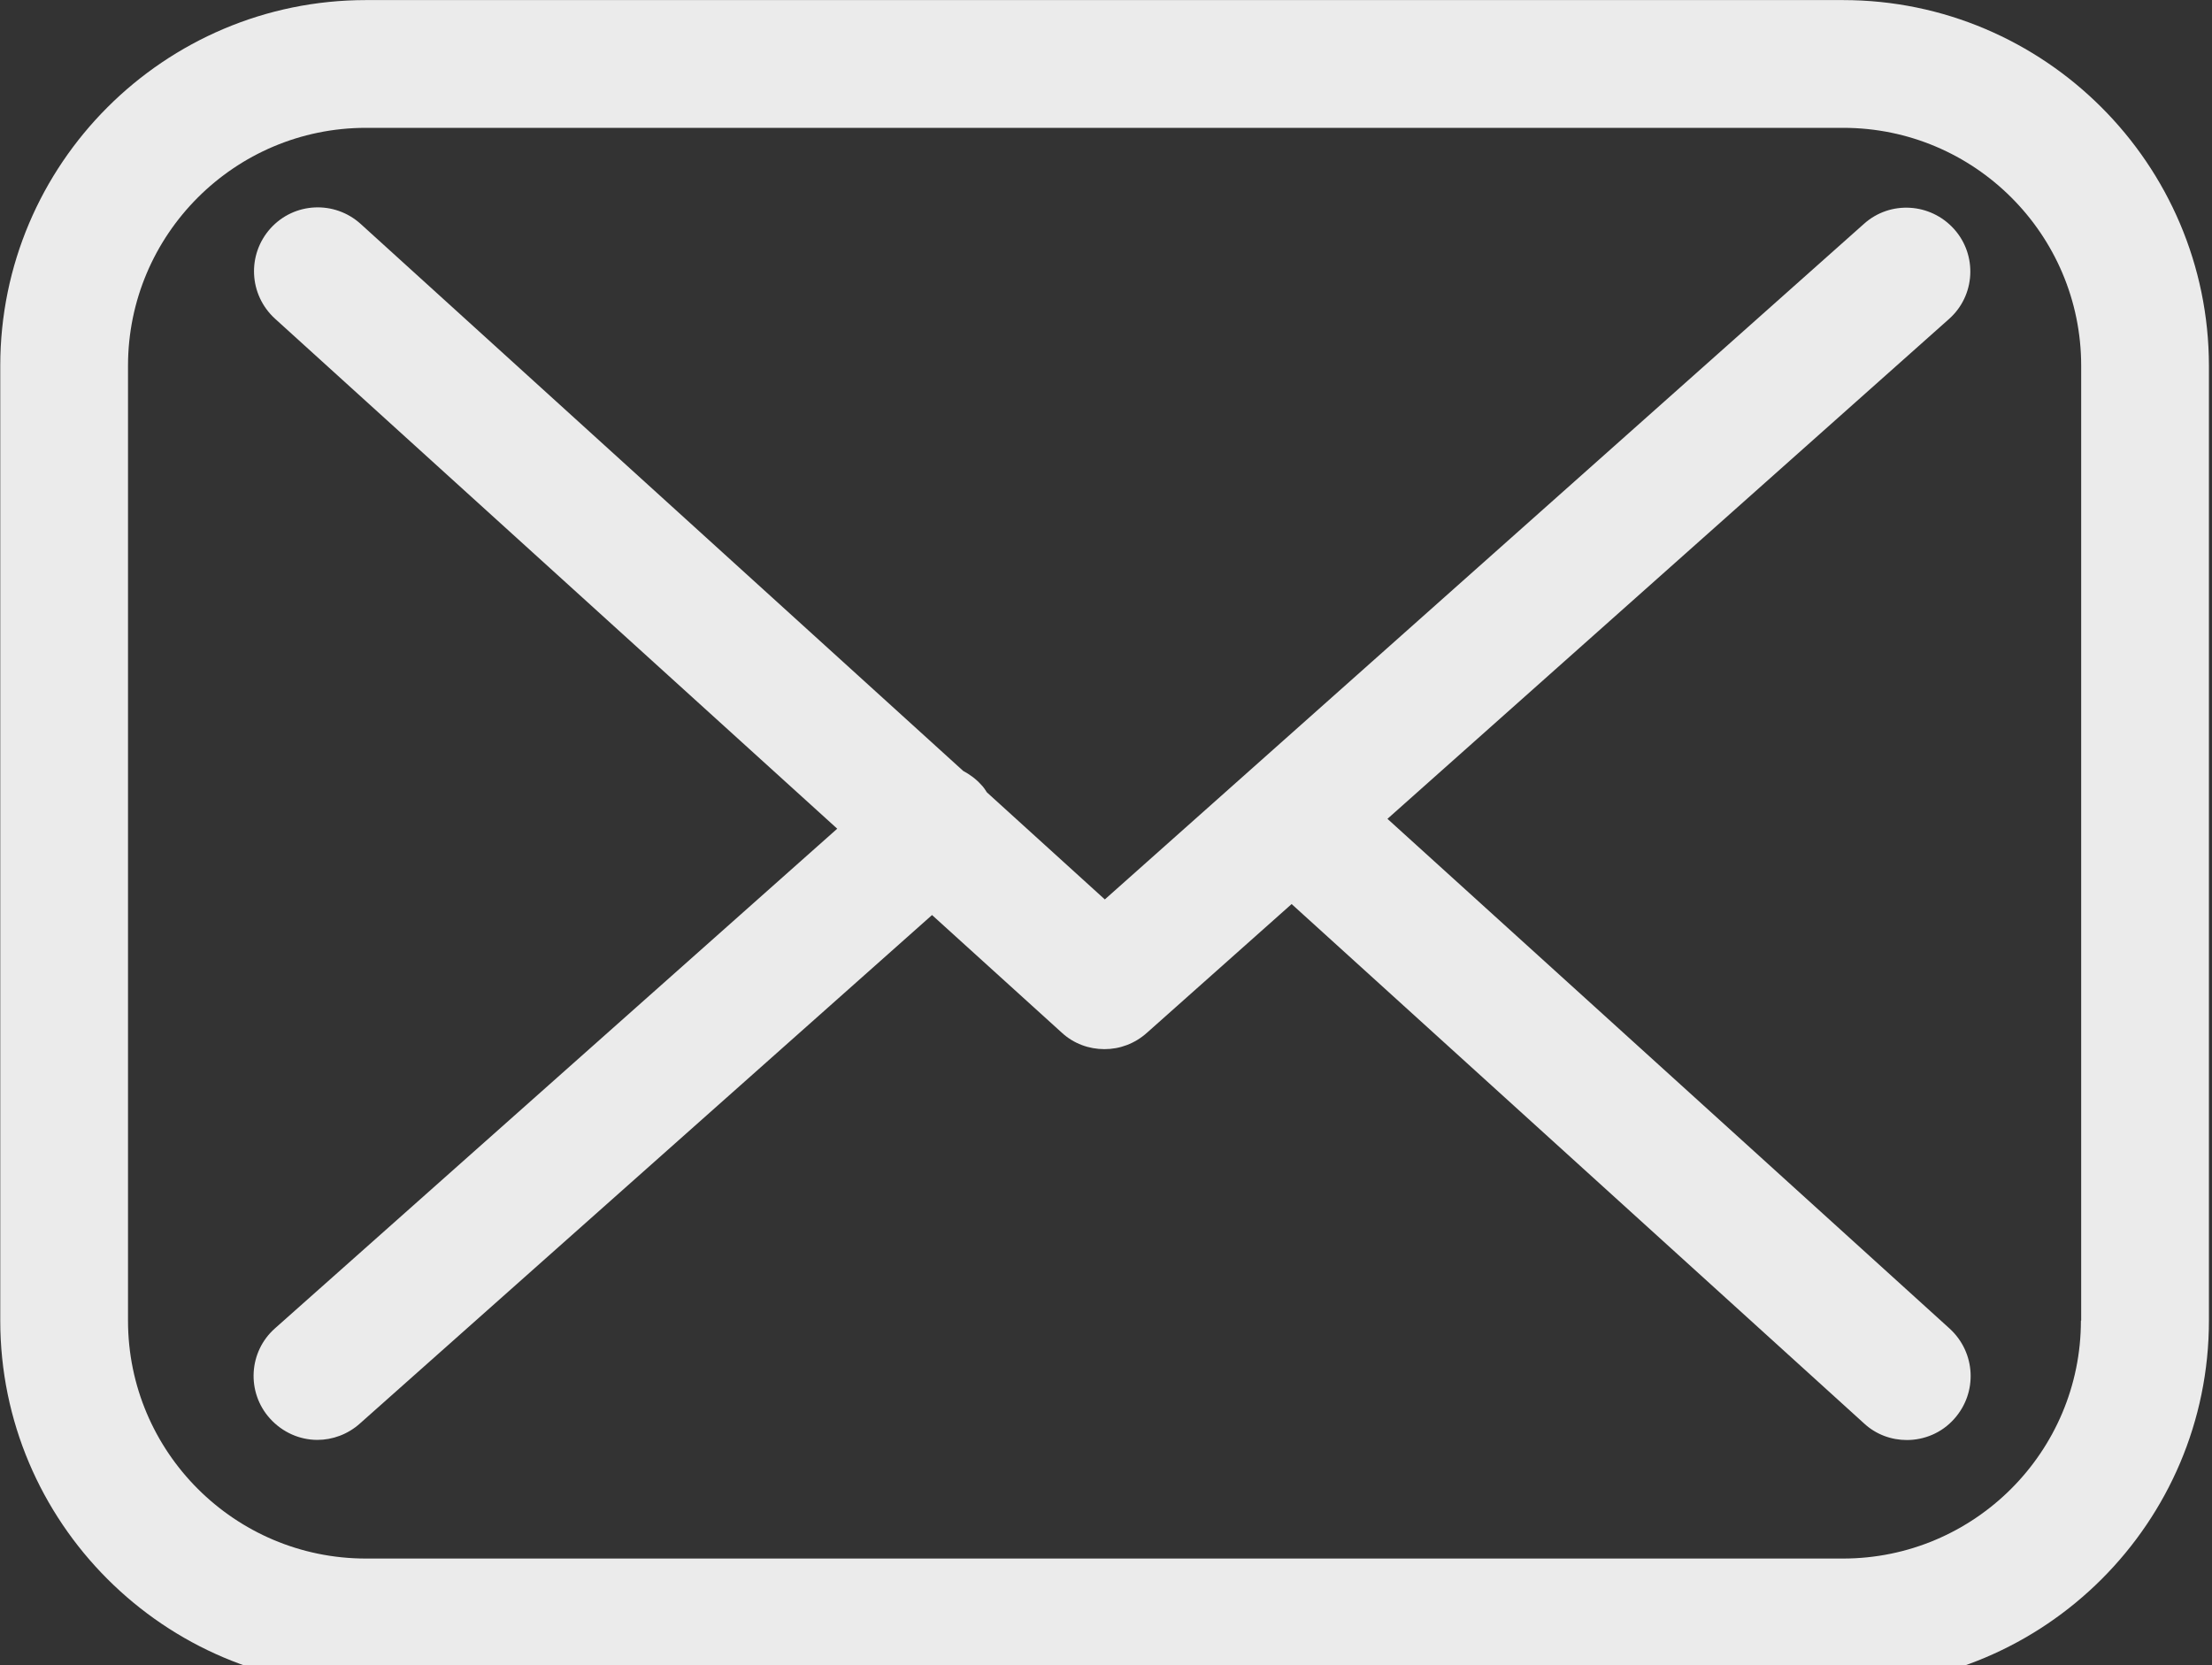 <svg width="85" height="64" viewBox="0 0 85 64" fill="none" xmlns="http://www.w3.org/2000/svg">
<rect x="0" y="0" width="85" height="64" fill="#333333" stroke="none"/>
<g opacity="0.9">
<path d="M70.819 0.003H14.062C6.319 0.003 0.01 6.298 0.01 14.056V50.753C0.01 58.496 6.305 64.805 14.062 64.805H70.83C78.573 64.805 84.882 58.51 84.882 50.753V14.056C84.873 6.308 78.563 0.003 70.82 0.003H70.819ZM79.963 50.754C79.963 55.797 75.863 59.897 70.819 59.897H14.062C9.019 59.897 4.919 55.798 4.919 50.754V14.057C4.919 9.013 9.019 4.913 14.062 4.913H70.83C75.873 4.913 79.973 9.013 79.973 14.057V50.754H79.963Z" fill="white"/>
<path d="M53.315 31.469L74.89 12.263C75.907 11.366 75.993 9.808 75.087 8.801C74.181 7.794 72.632 7.698 71.625 8.604L42.455 34.566L37.924 30.452C37.862 30.356 37.8 30.256 37.713 30.169C37.502 29.934 37.272 29.767 37.013 29.628L13.856 8.603C12.85 7.697 11.306 7.769 10.395 8.776C9.489 9.783 9.56 11.327 10.567 12.247L32.172 31.848L10.567 51.05C9.551 51.947 9.465 53.505 10.371 54.512C10.86 55.054 11.526 55.337 12.197 55.337C12.773 55.337 13.363 55.126 13.828 54.709L35.815 35.166L40.797 39.683C41.262 40.114 41.852 40.32 42.441 40.32C43.031 40.32 43.606 40.109 44.072 39.692L49.633 34.744L71.63 54.704C72.095 55.135 72.685 55.342 73.275 55.342C73.936 55.342 74.612 55.073 75.092 54.531C75.998 53.524 75.926 51.981 74.919 51.06L53.315 31.469Z" fill="white"/>
</g>
</svg>
